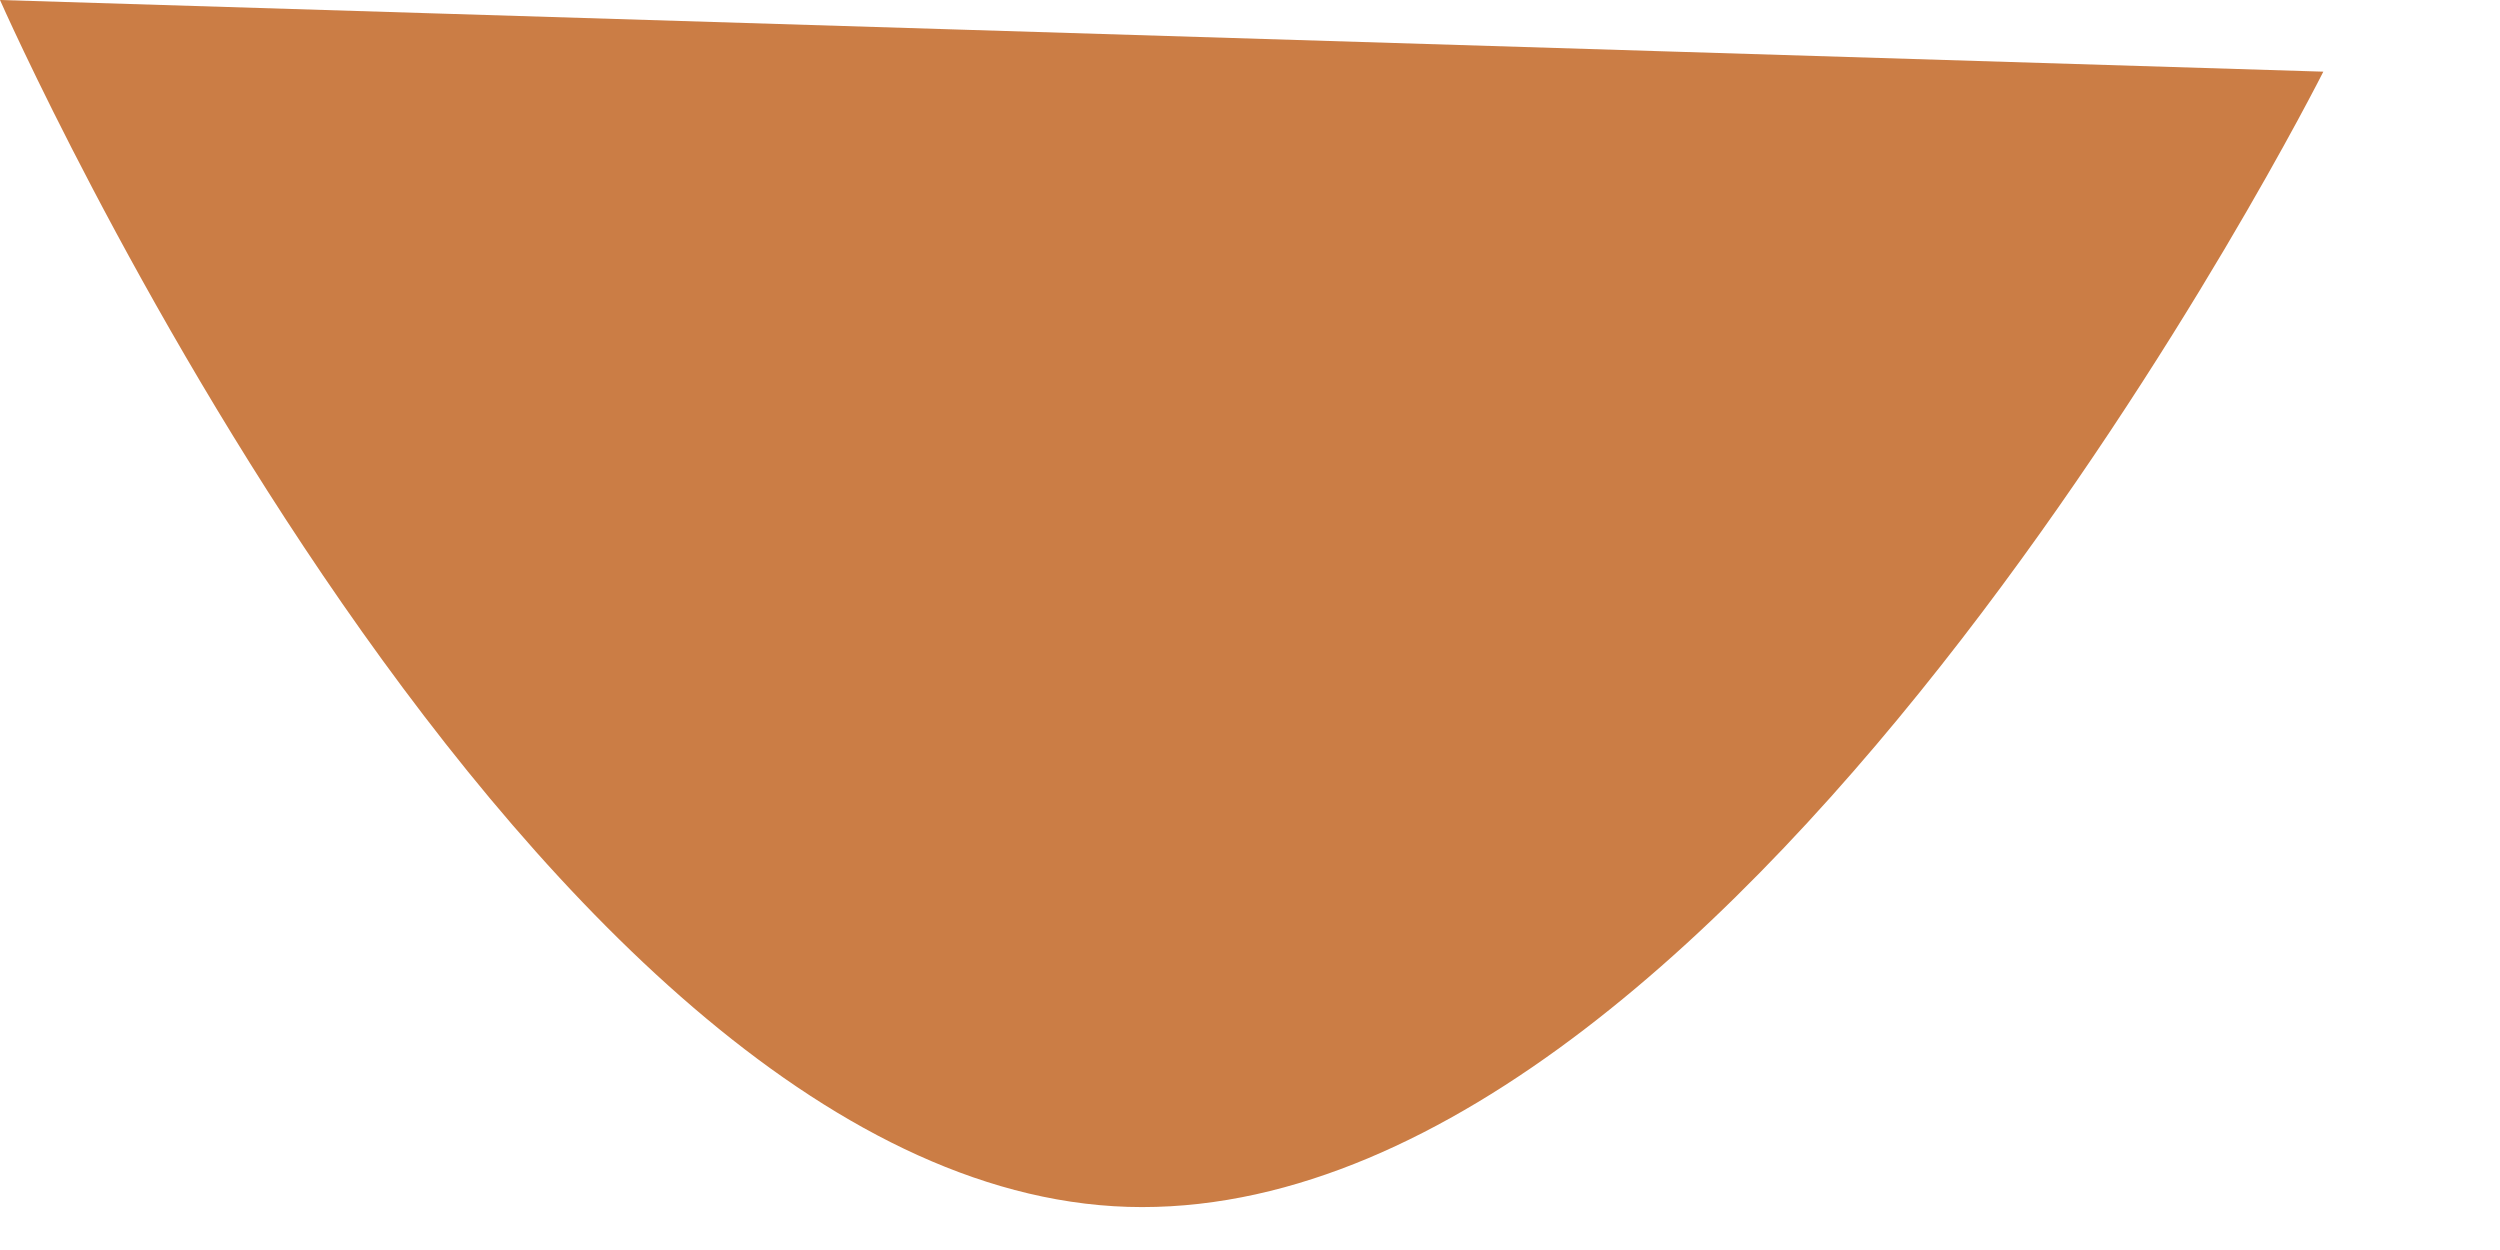 <?xml version="1.0" encoding="utf-8"?>
<svg xmlns="http://www.w3.org/2000/svg" fill="none" height="100%" overflow="visible" preserveAspectRatio="none" style="display: block;" viewBox="0 0 6 3" width="100%">
<path d="M0 0C0 0 1.277 2.897 2.741 2.897C4.205 2.897 5.576 0.172 5.576 0.172L0 0Z" fill="#CB7D45" id="Vector"/>
</svg>